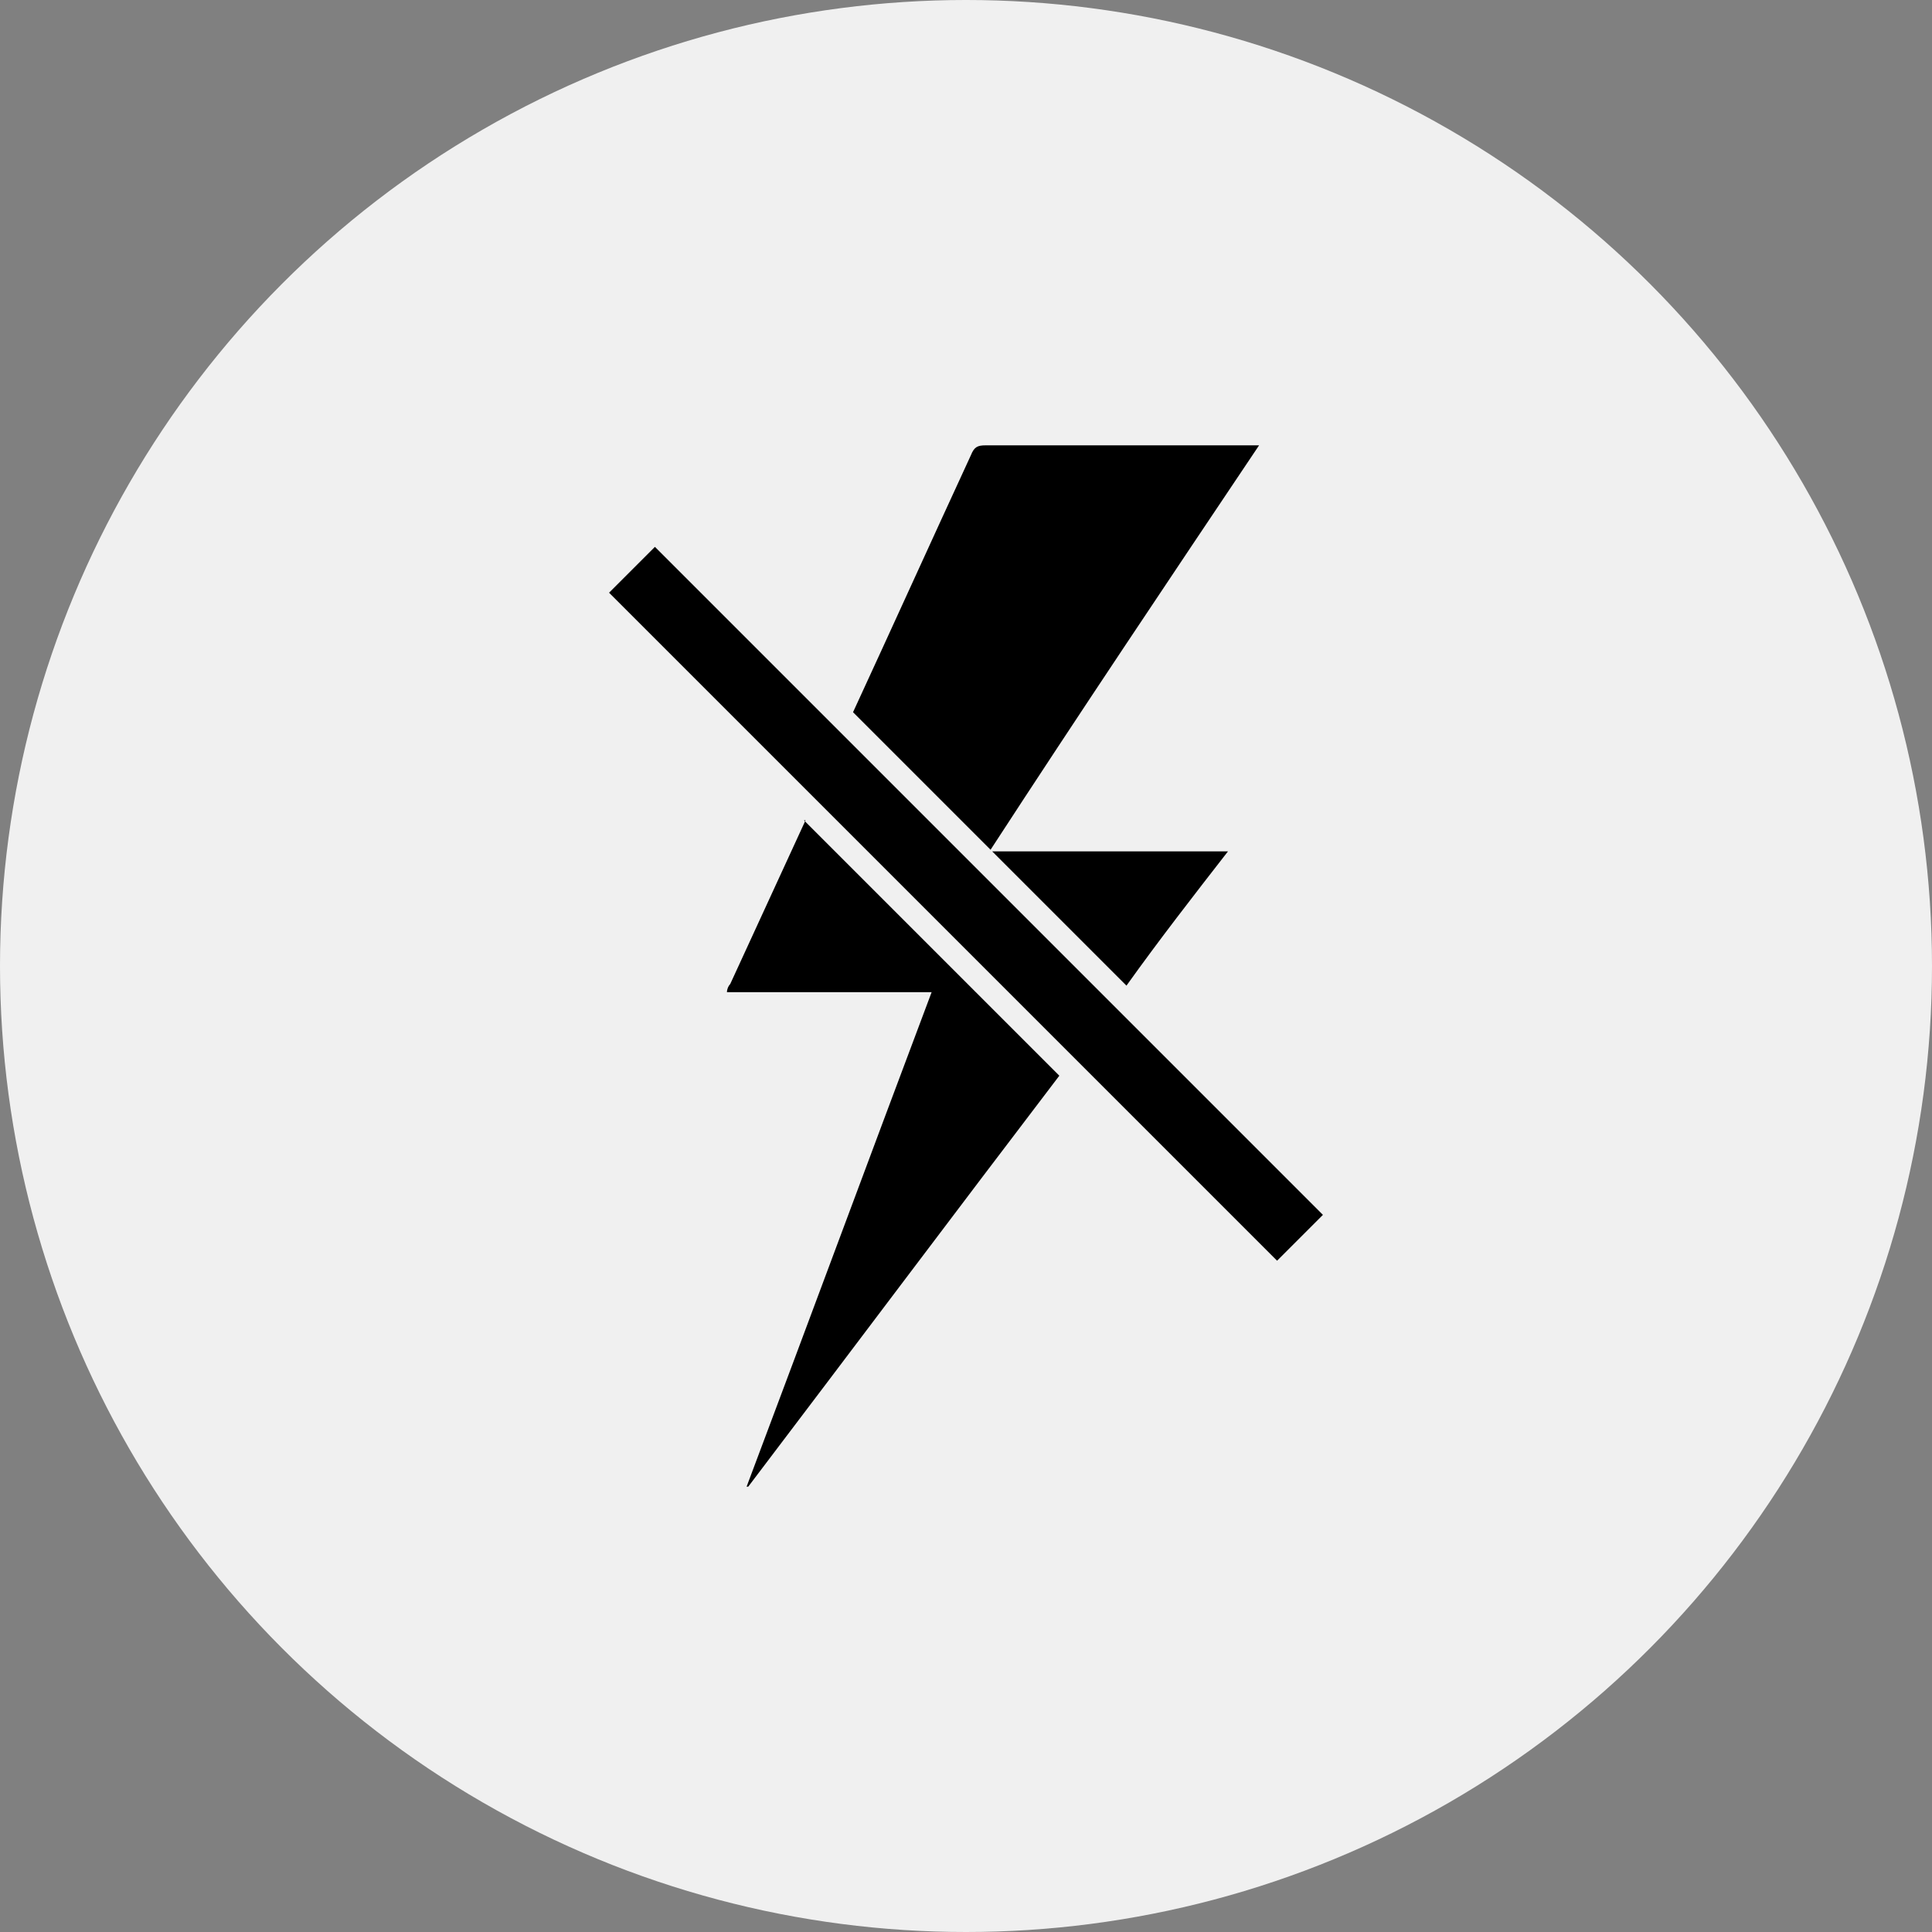 <svg xmlns="http://www.w3.org/2000/svg" id="Layer_2" data-name="Layer 2" viewBox="0 0 118 118"><rect x="0" y="0" width="118" height="118" fill="#808080" stroke="none"/><defs><style>      .cls-1 {        fill: #000;      }      .cls-1, .cls-2 {        stroke-width: 0px;      }      .cls-2 {        fill: #f0f0f0;      }    </style></defs><g id="Layer_1-2" data-name="Layer 1-2"><circle class="cls-2" cx="59" cy="59" r="59"></circle><g id="Layer_1-2-2" data-name="Layer 1-2"><g><path class="cls-1" d="M49.1,50.1l15.6,15.6c-6.4,8.4-12.7,16.8-19,25.1,0,0-.1,0-.1,0,3.8-10.1,7.5-20.1,11.3-30.2h-12.5c0-.2.1-.4.2-.5l4.6-10Z"></path><path class="cls-1" d="M75,52c-2.1,2.7-4.2,5.4-6.2,8.2-2.9-2.9-5.5-5.5-8.2-8.2h14.3Z"></path><path class="cls-1" d="M76.9,27.2c-5.5,8.2-11,16.4-16.4,24.7l-8.4-8.4c2.4-5.2,4.8-10.5,7.2-15.7.2-.5.4-.6.9-.6h16.7Z"></path><path class="cls-1" d="M37.2,36.2c1-1,1.9-1.9,2.8-2.8,17.2,17.2,23.6,23.6,40.8,40.8-.9.9-1.9,1.9-2.8,2.8-17.2-17.2-23.6-23.6-40.8-40.8"></path></g></g></g></svg>